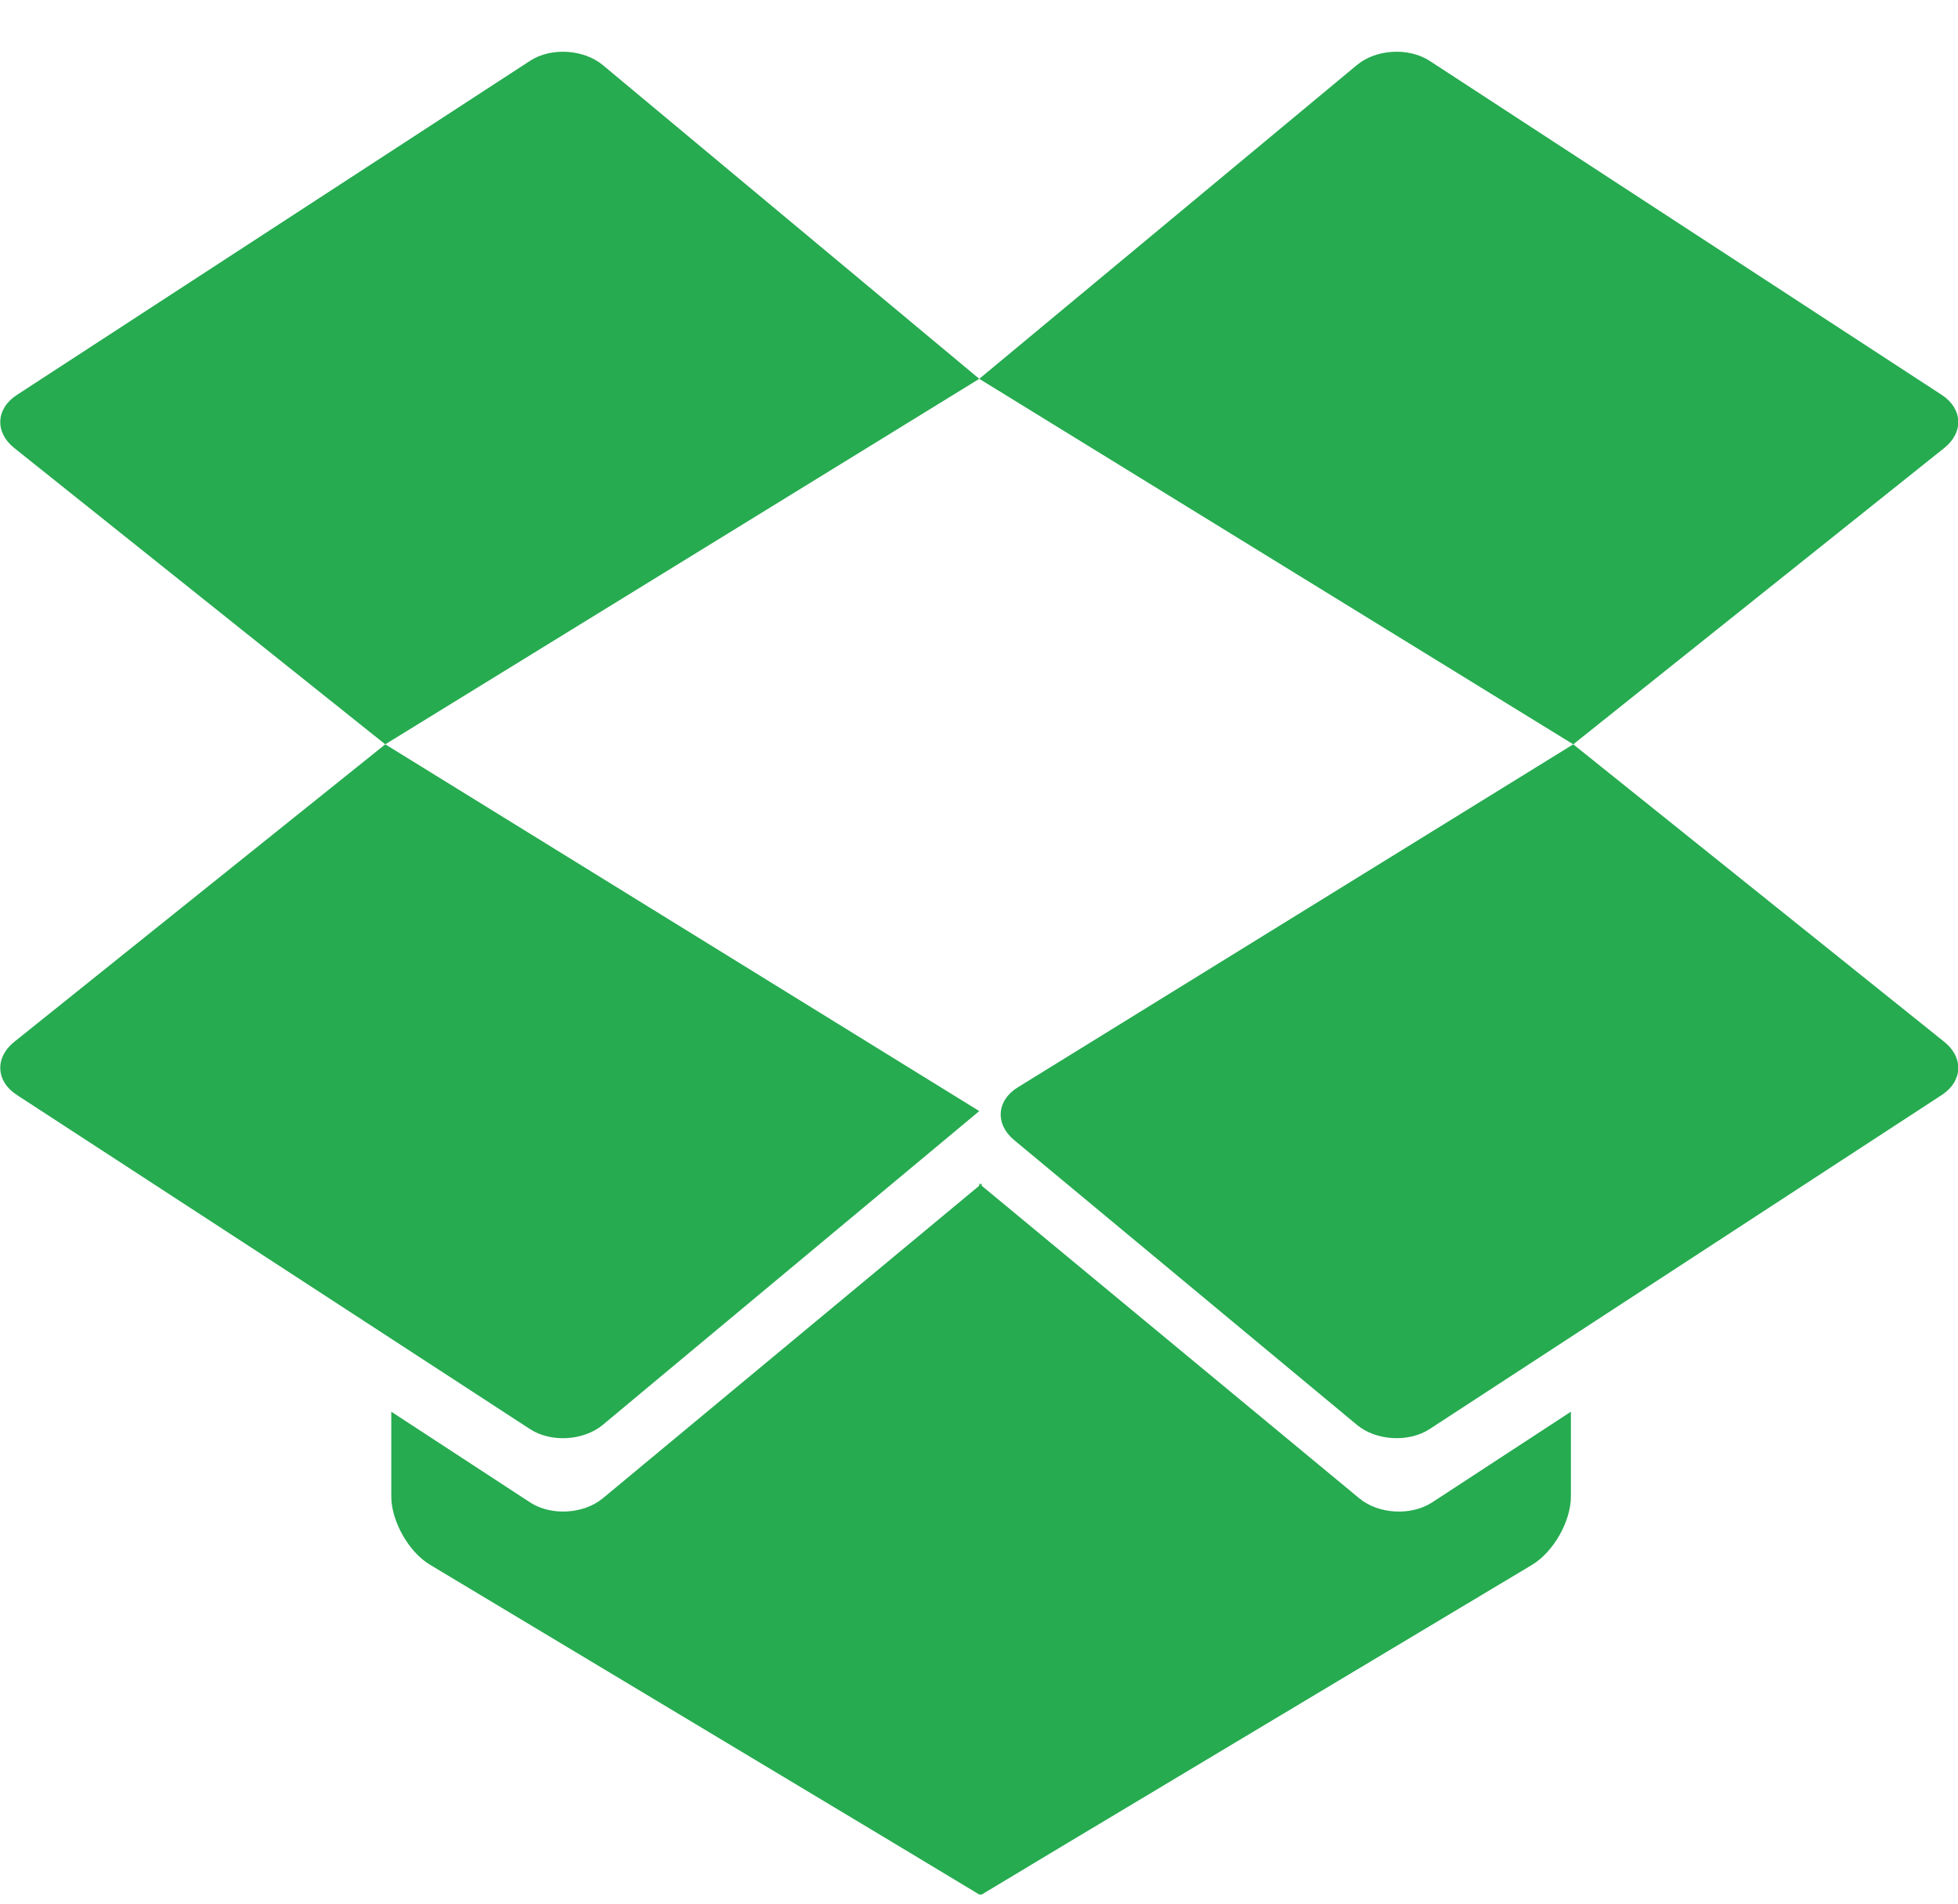 <?xml version="1.0" encoding="UTF-8"?>
<svg xmlns="http://www.w3.org/2000/svg" xmlns:xlink="http://www.w3.org/1999/xlink" width="36px" height="35px" viewBox="0 0 36 35" version="1.1">
  <title>dropbox_green</title>
  <g id="Page-1" stroke="none" stroke-width="1" fill="none" fill-rule="evenodd">
    <g id="dropbox_green" transform="translate(0.005, 0.951)" fill="#26AB50" fill-rule="nonzero">
      <path d="M9.741,0.167 L0.304,6.311 C-0.082,6.562 -0.103,6.998 0.256,7.285 L7.078,12.734 L18,6.014 L11.079,0.246 C10.725,-0.048 10.126,-0.083 9.741,0.167 Z M24.986,26.596 L18.044,20.849 L18.044,20.804 L18.022,20.827 L18,20.804 L18,20.849 L11.08,26.595 C10.726,26.889 10.127,26.923 9.742,26.672 L7.189,25.004 L7.189,26.559 C7.189,27.019 7.509,27.584 7.904,27.82 C7.904,27.82 18,33.875 18,33.881 C18,33.888 18.005,33.888 18.012,33.881 C18.018,33.875 18.027,33.875 18.034,33.881 C18.04,33.888 18.045,33.888 18.045,33.881 C18.045,33.875 28.163,27.82 28.163,27.82 C28.558,27.583 28.878,27.019 28.878,26.559 L28.878,25.004 L26.326,26.672 C25.94,26.923 25.34,26.89 24.986,26.596 L24.986,26.596 Z" id="Shape"></path>
      <path d="M0.304,19.18 L9.74,25.324 C10.126,25.575 10.725,25.54 11.079,25.245 L18,19.477 L7.079,12.734 L0.256,18.205 C-0.103,18.493 -0.082,18.93 0.304,19.18 Z M35.697,6.31 L26.281,0.168 C25.895,-0.083 25.296,-0.049 24.943,0.245 L18,6.014 L28.921,12.734 L35.743,7.285 C36.103,6.998 36.082,6.561 35.697,6.31 L35.697,6.31 Z M35.744,18.205 L28.921,12.734 L18.709,19.04 C18.317,19.281 18.287,19.716 18.641,20.01 L24.943,25.246 C25.297,25.54 25.896,25.574 26.281,25.323 L35.697,19.181 C36.082,18.93 36.103,18.493 35.744,18.205 Z" id="Shape"></path>
    </g>
  </g>
</svg>
